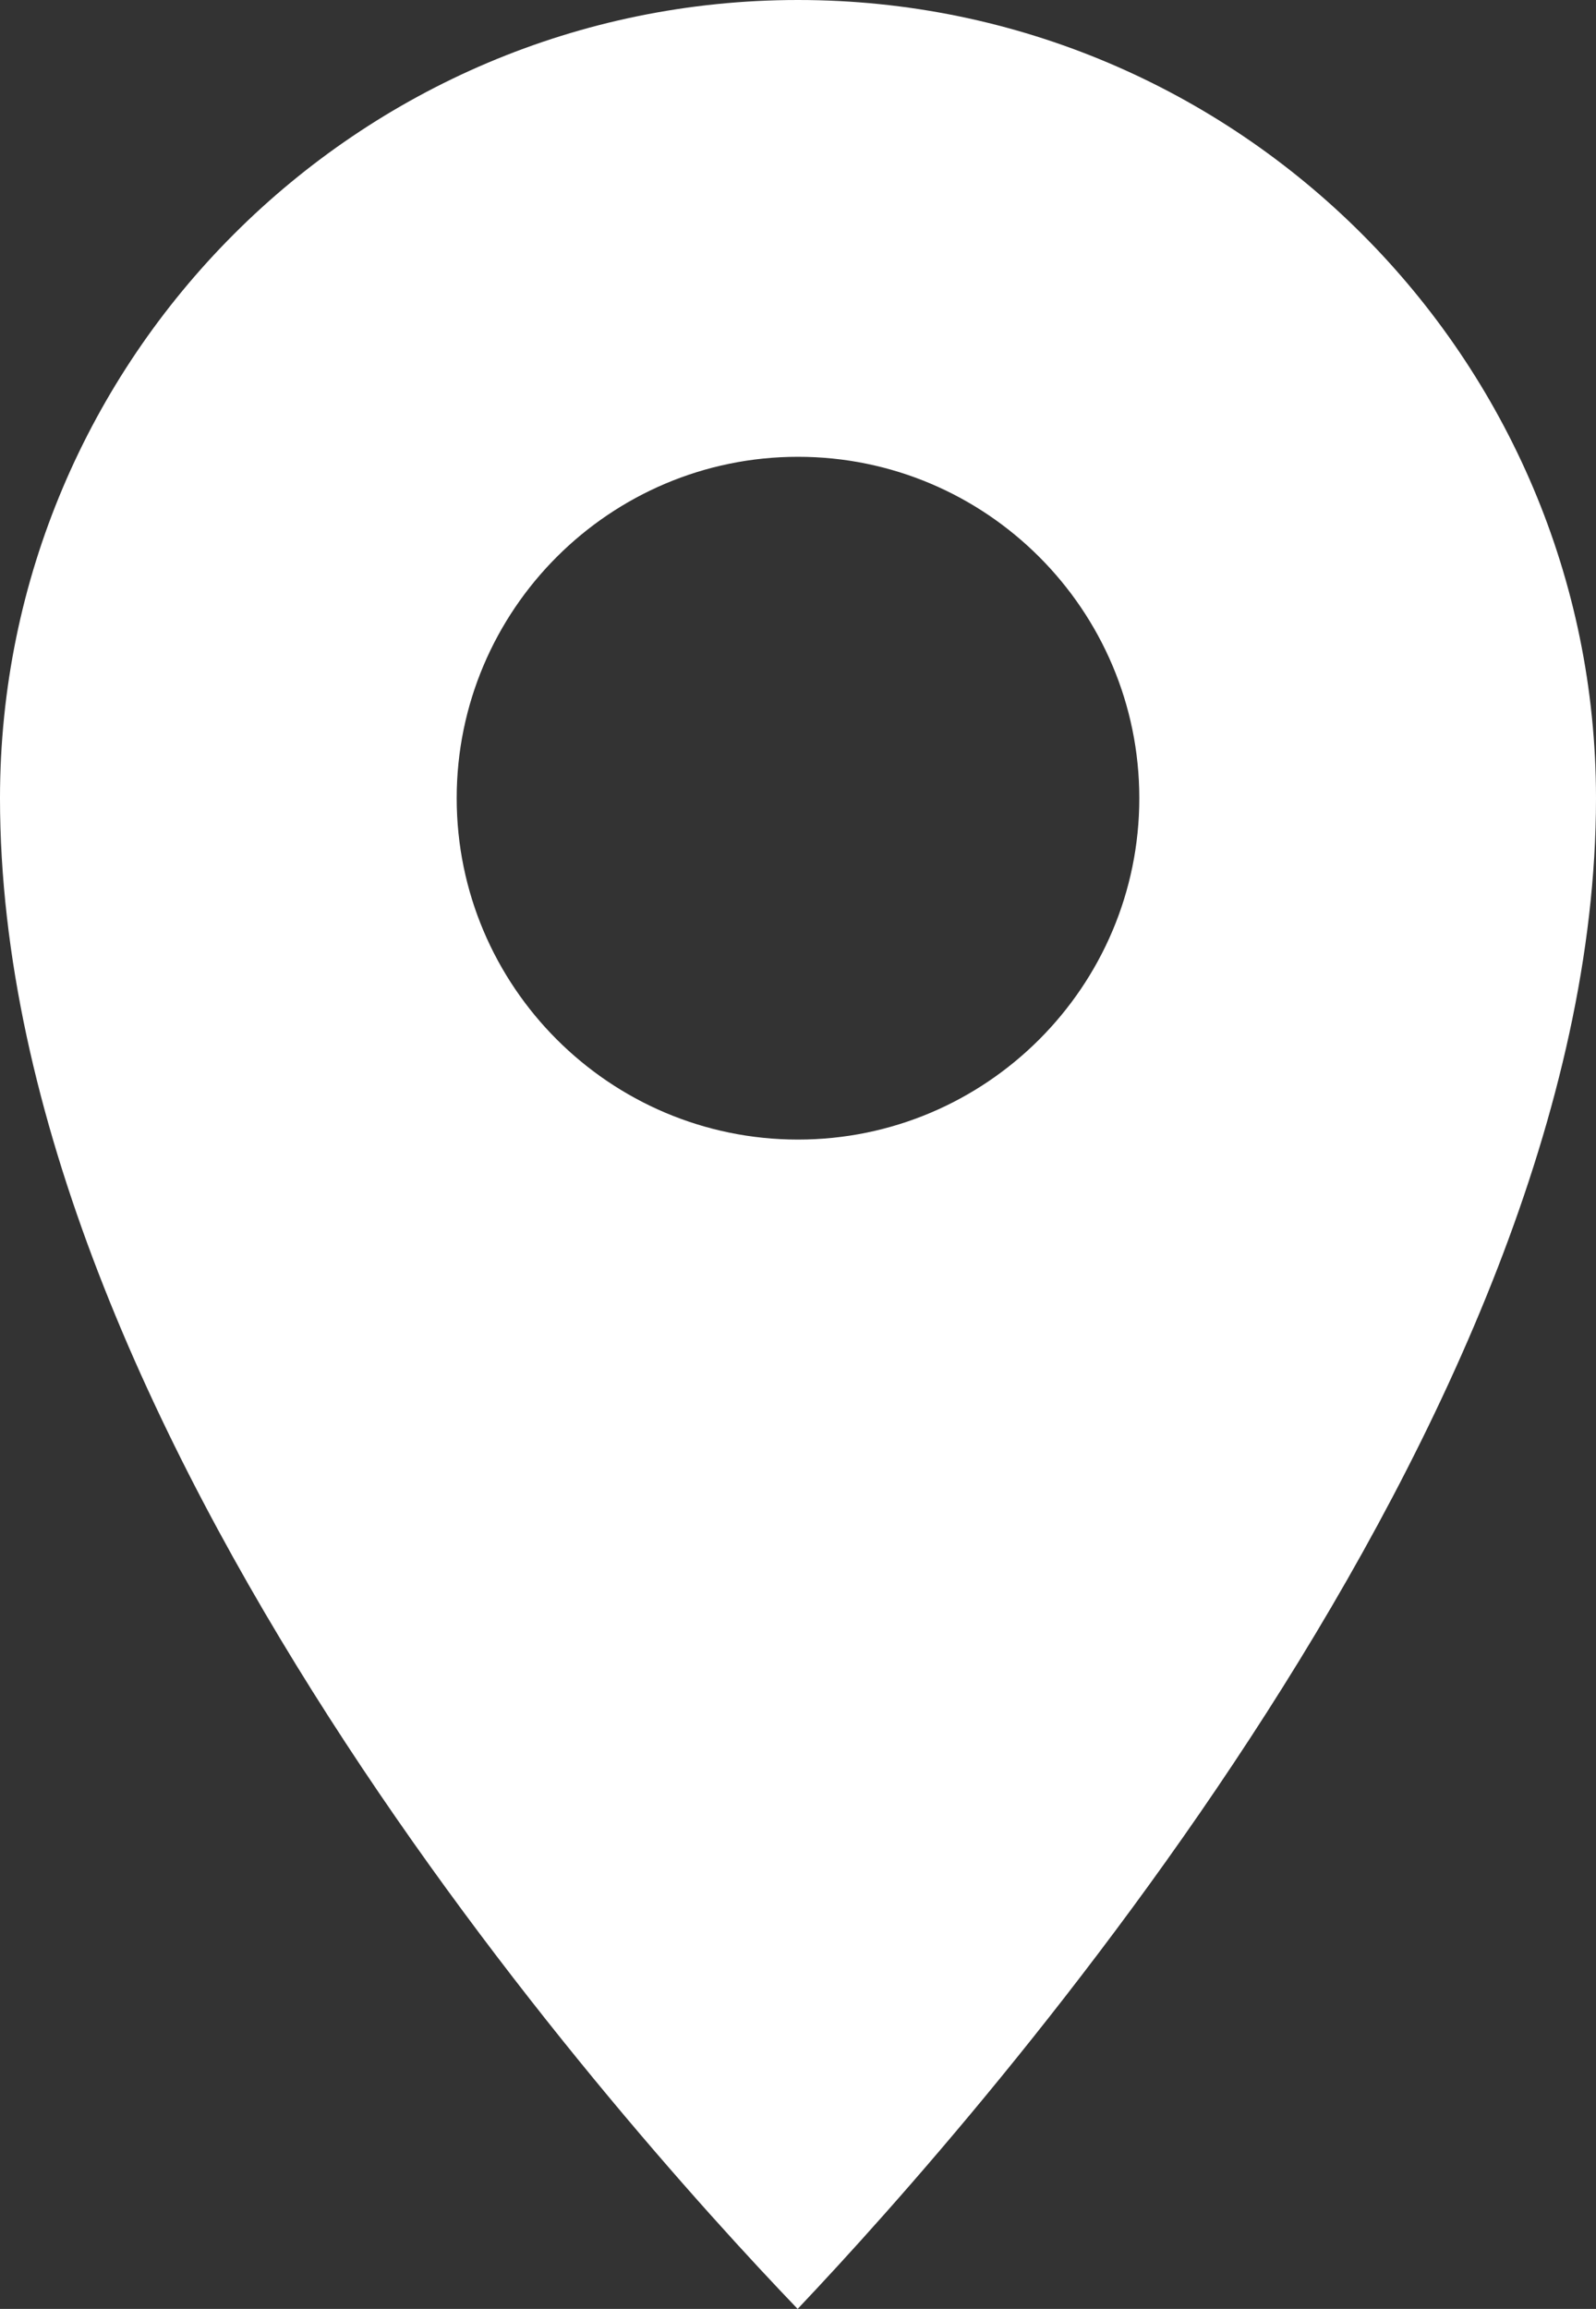 <?xml version="1.0" encoding="UTF-8"?>
<svg id="_レイヤー_1" data-name="レイヤー 1" xmlns="http://www.w3.org/2000/svg" viewBox="0 0 139.777 202.166">
  <rect x="0" y="0" width="139.777" height="202.166" fill="#333333" stroke="none"/>
  <defs>
    <style>
      .cls-1 {
        fill: #fff;
      }
    </style>
  </defs>
  <path class="cls-1" d="M69.888,0C31.352,0,0,31.352,0,69.889c0,55.199,53.486,115.207,69.857,132.277,16.341-17.245,69.92-77.942,69.92-132.277C139.777,31.352,108.425,0,69.888,0ZM69.888,99.78c-16.482,0-29.891-13.409-29.891-29.891s13.409-29.892,29.891-29.892,29.892,13.409,29.892,29.892-13.41,29.891-29.892,29.891Z"/>
</svg>
